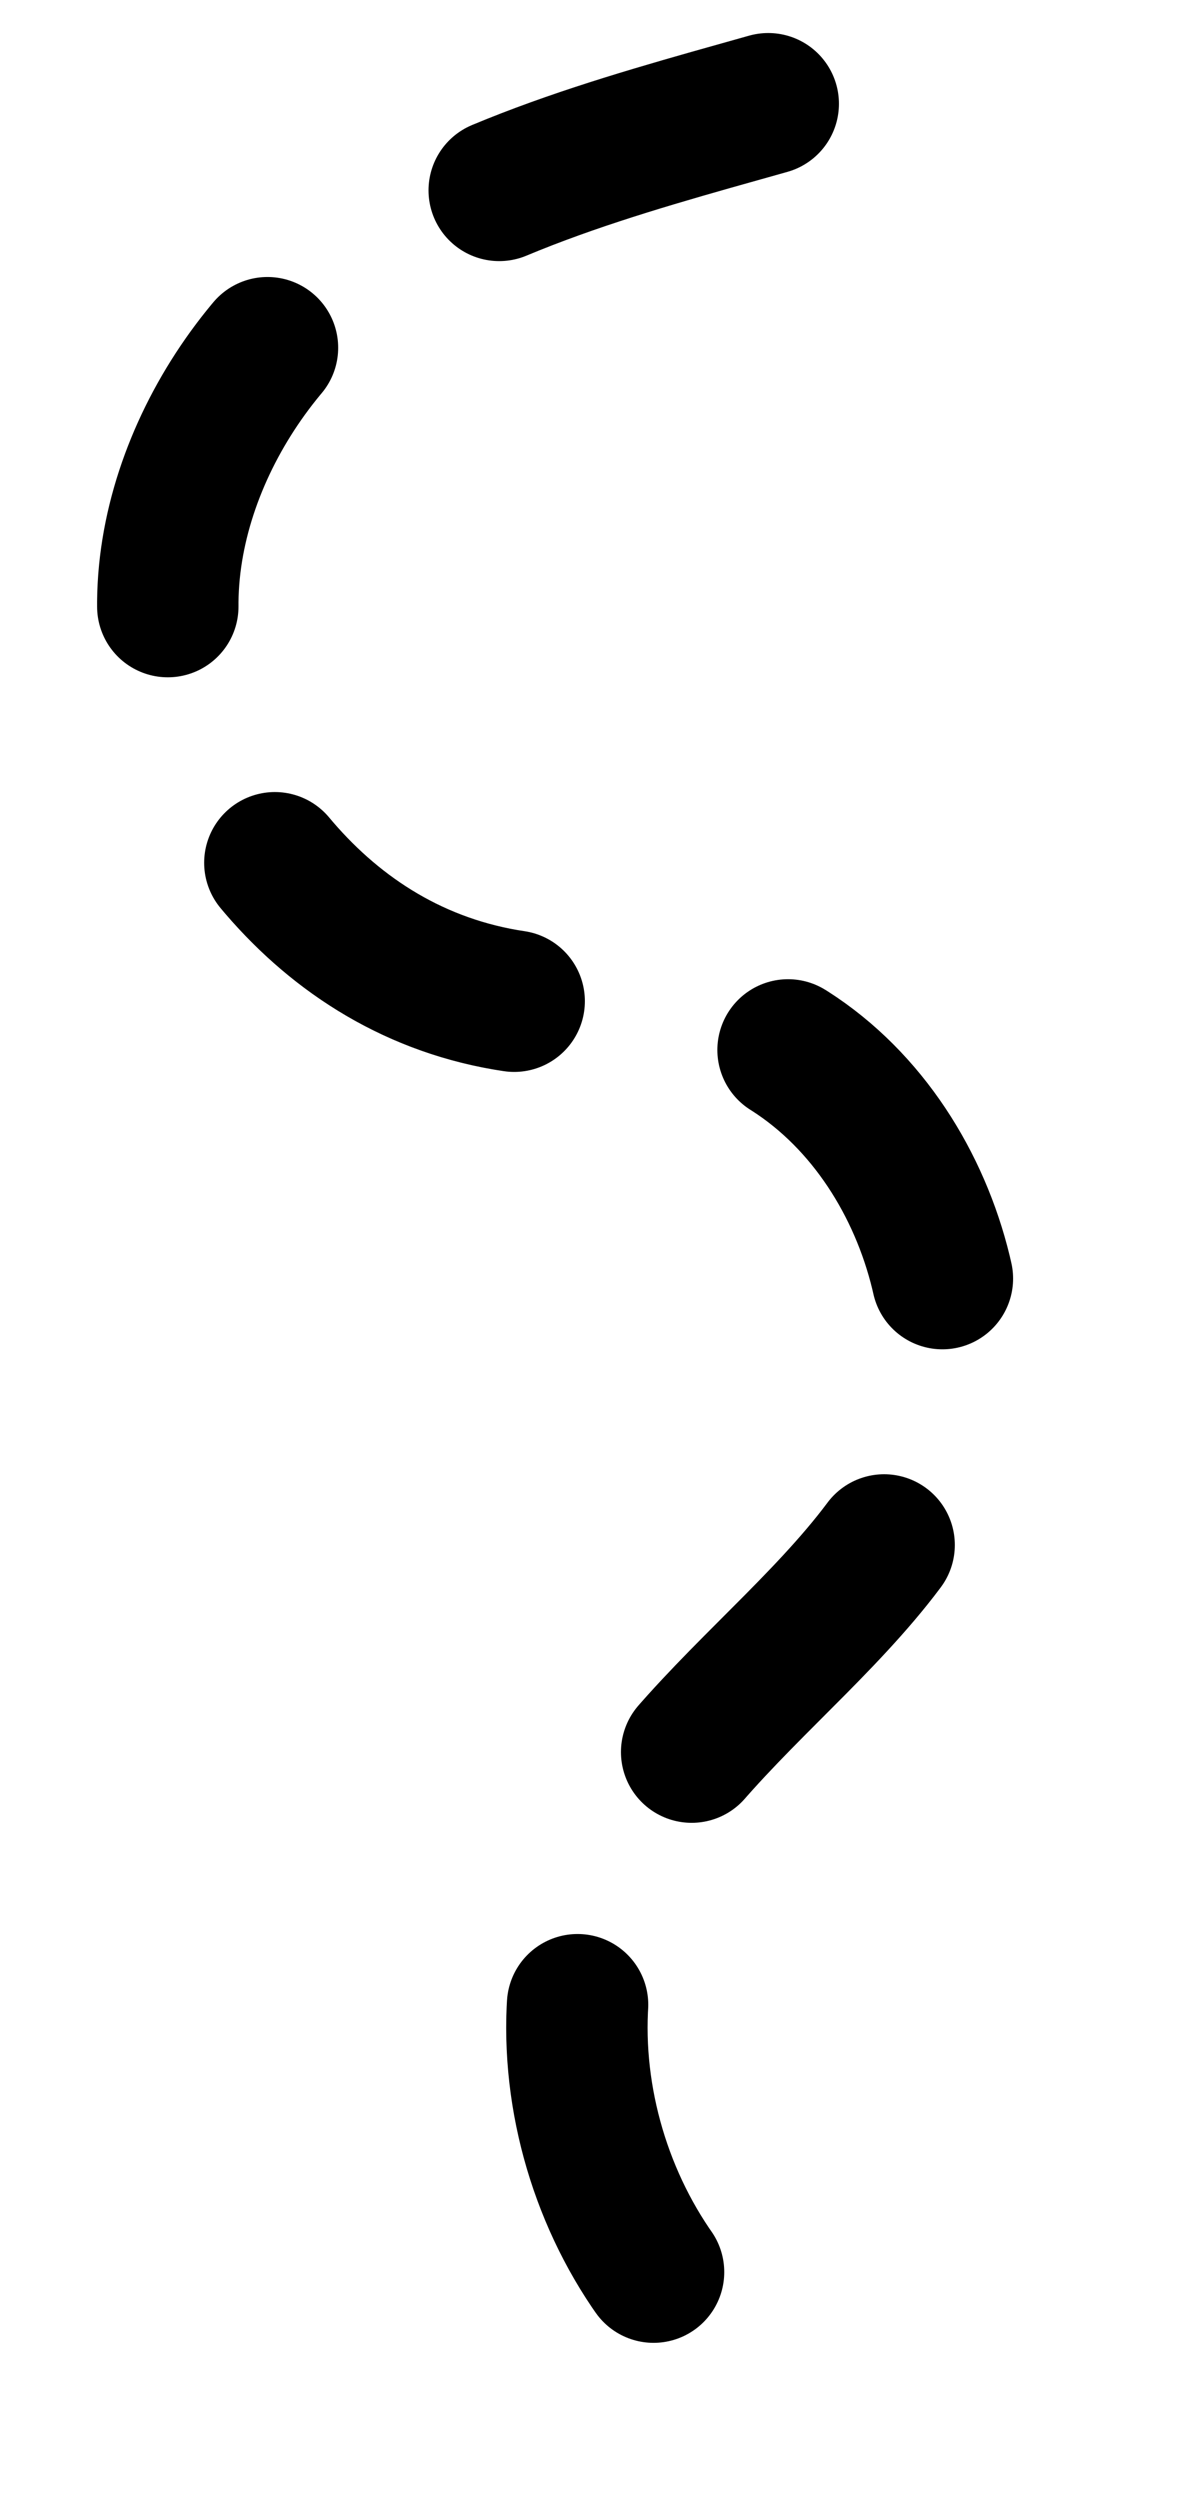 <svg xmlns="http://www.w3.org/2000/svg" viewBox="0 0 25.1 53"><defs><style> .cls-1 { fill: none; stroke: #000; stroke-dasharray: 6 6; stroke-linecap: round; stroke-width: 3px; } </style></defs><g><g id="Layer_1"><path class="cls-1" d="M16.3,2.2c-3.2.9-6.6,1.8-9.2,3.8s-4.3,5.7-3.2,8.9c1.3,3.5,4.2,6.7,8.9,6.4s7.4,3.9,7.4,7.6c0,4.3-5,6.6-7,10.3-2.1,3.7-.6,9,3,11.2"></path></g></g></svg>